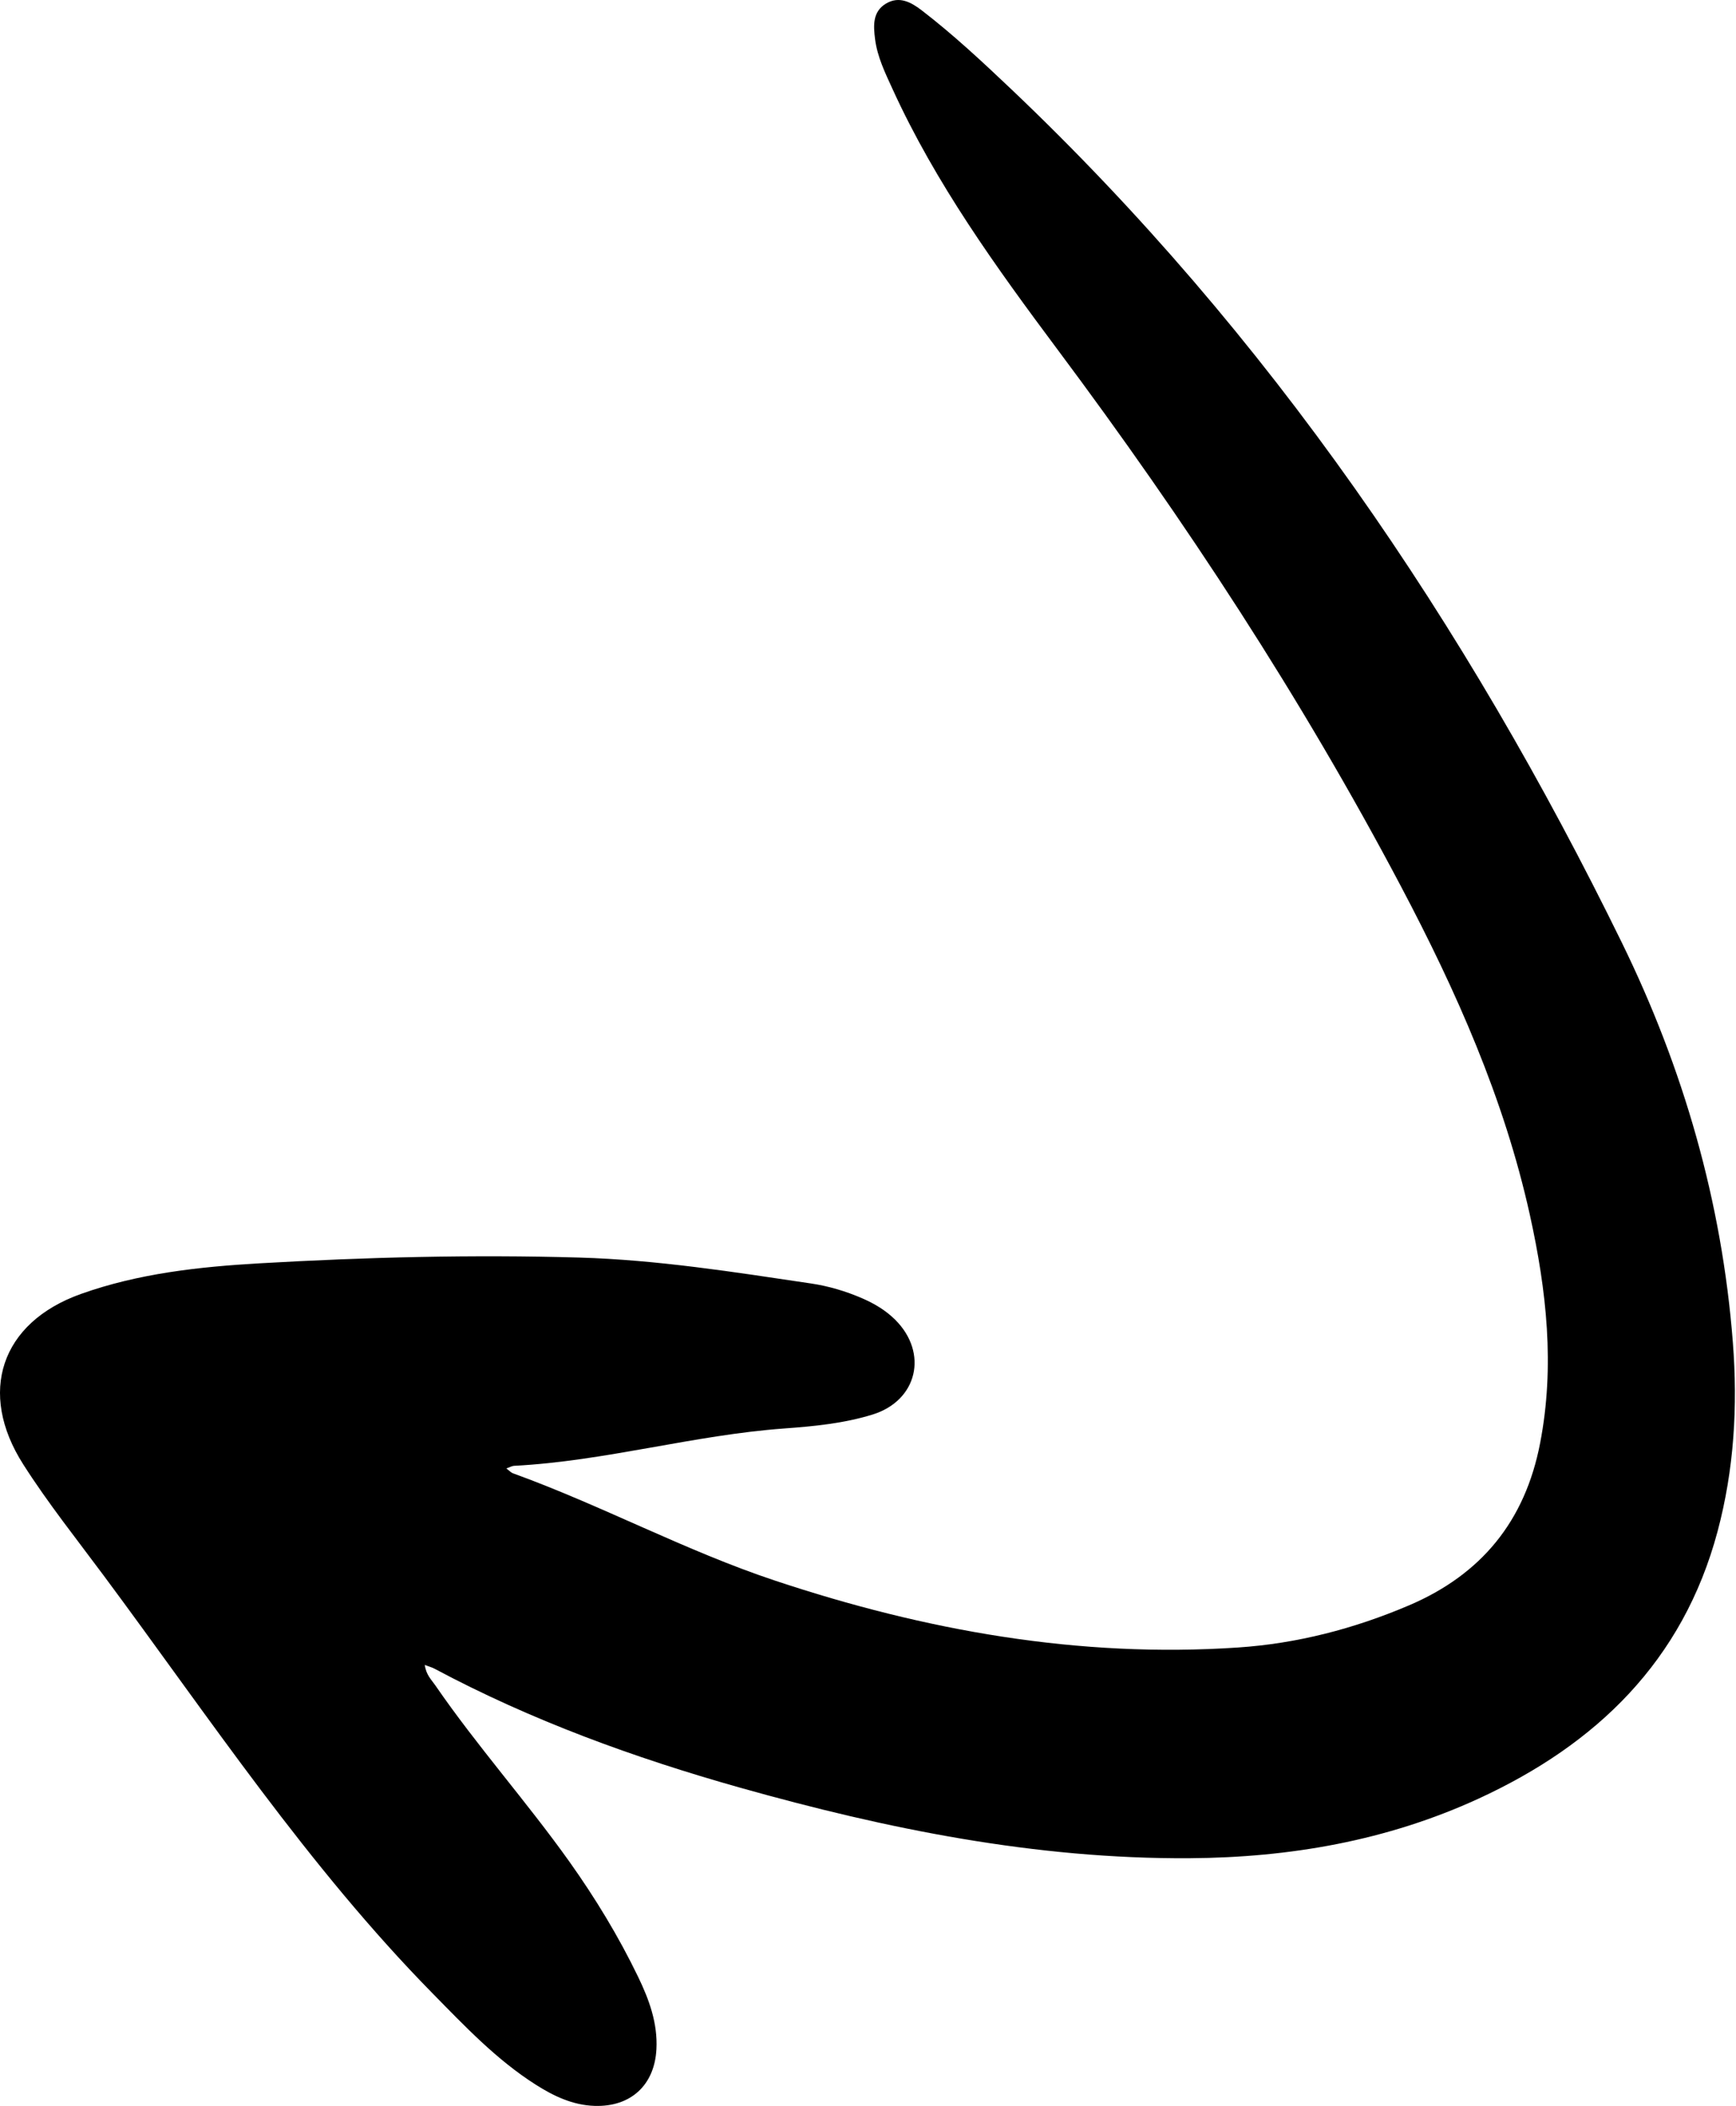 <?xml version="1.0" encoding="UTF-8"?> <svg xmlns="http://www.w3.org/2000/svg" width="770" height="934" viewBox="0 0 770 934" fill="none"><path fill-rule="evenodd" clip-rule="evenodd" d="M188.405 738.284C189.026 742.761 191.393 744.87 193.085 747.335C211.675 774.358 233.573 798.851 252.585 825.558C264.085 841.737 274.374 858.655 283.014 876.534C287.905 886.655 291.764 897.12 291.155 908.679C290.323 924.628 279.714 934.343 263.706 933.804C253.944 933.479 245.514 929.421 237.514 924.327C220.214 913.315 206.264 898.558 191.995 884.046C136.503 827.601 92.936 761.808 46.003 698.659C33.893 682.354 21.214 666.452 10.276 649.288C-9.966 617.554 0.284 586.479 35.846 573.792C61.436 564.659 88.366 561.726 115.233 560.183C162.386 557.464 209.686 556.268 256.874 557.636C291.374 558.632 325.624 564.061 359.784 569.136C367.573 570.3 375.155 572.554 382.425 575.702C387.823 578.046 392.823 581.007 397.046 585.19C411.874 599.929 406.956 621.085 386.995 627.257C374.304 631.175 361.065 632.464 347.913 633.417C307.573 636.351 268.425 647.897 227.975 649.987C227.104 650.038 226.233 650.565 224.585 651.147C226.003 652.214 226.655 652.991 227.464 653.28C266.905 667.546 303.964 687.651 343.784 700.897C410.393 723.061 478.616 735.268 549.073 730.55C575.335 728.796 600.663 722.218 624.956 711.858C657.104 698.155 676.464 674.44 683.116 639.933C689.725 605.729 685.975 572.198 678.565 538.698C667.155 487.136 645.905 439.444 621.393 393.038C577.284 309.503 525.686 230.8 469.194 155.163C441.847 118.526 415.054 81.433 395.913 39.546C392.643 32.386 389.136 25.265 388.136 17.343C387.393 11.464 386.944 5.233 392.936 1.616C398.905 -1.985 404.233 1.046 409.003 4.726C422.905 15.433 435.714 27.386 448.444 39.456C562.983 148.233 650.175 276.69 719.304 417.858C746.655 473.71 763.784 532.897 768.604 595.257C770.804 623.581 769.175 651.581 761.804 679.143C746.436 736.526 708.136 773.499 655.804 797.569C615.214 816.233 572.046 823.706 527.636 823.979C459.444 824.413 393.296 811.026 328.054 792.647C281.284 779.456 235.714 762.89 192.694 739.929C191.636 739.358 190.425 739.046 188.405 738.284Z" fill="black"></path></svg> 